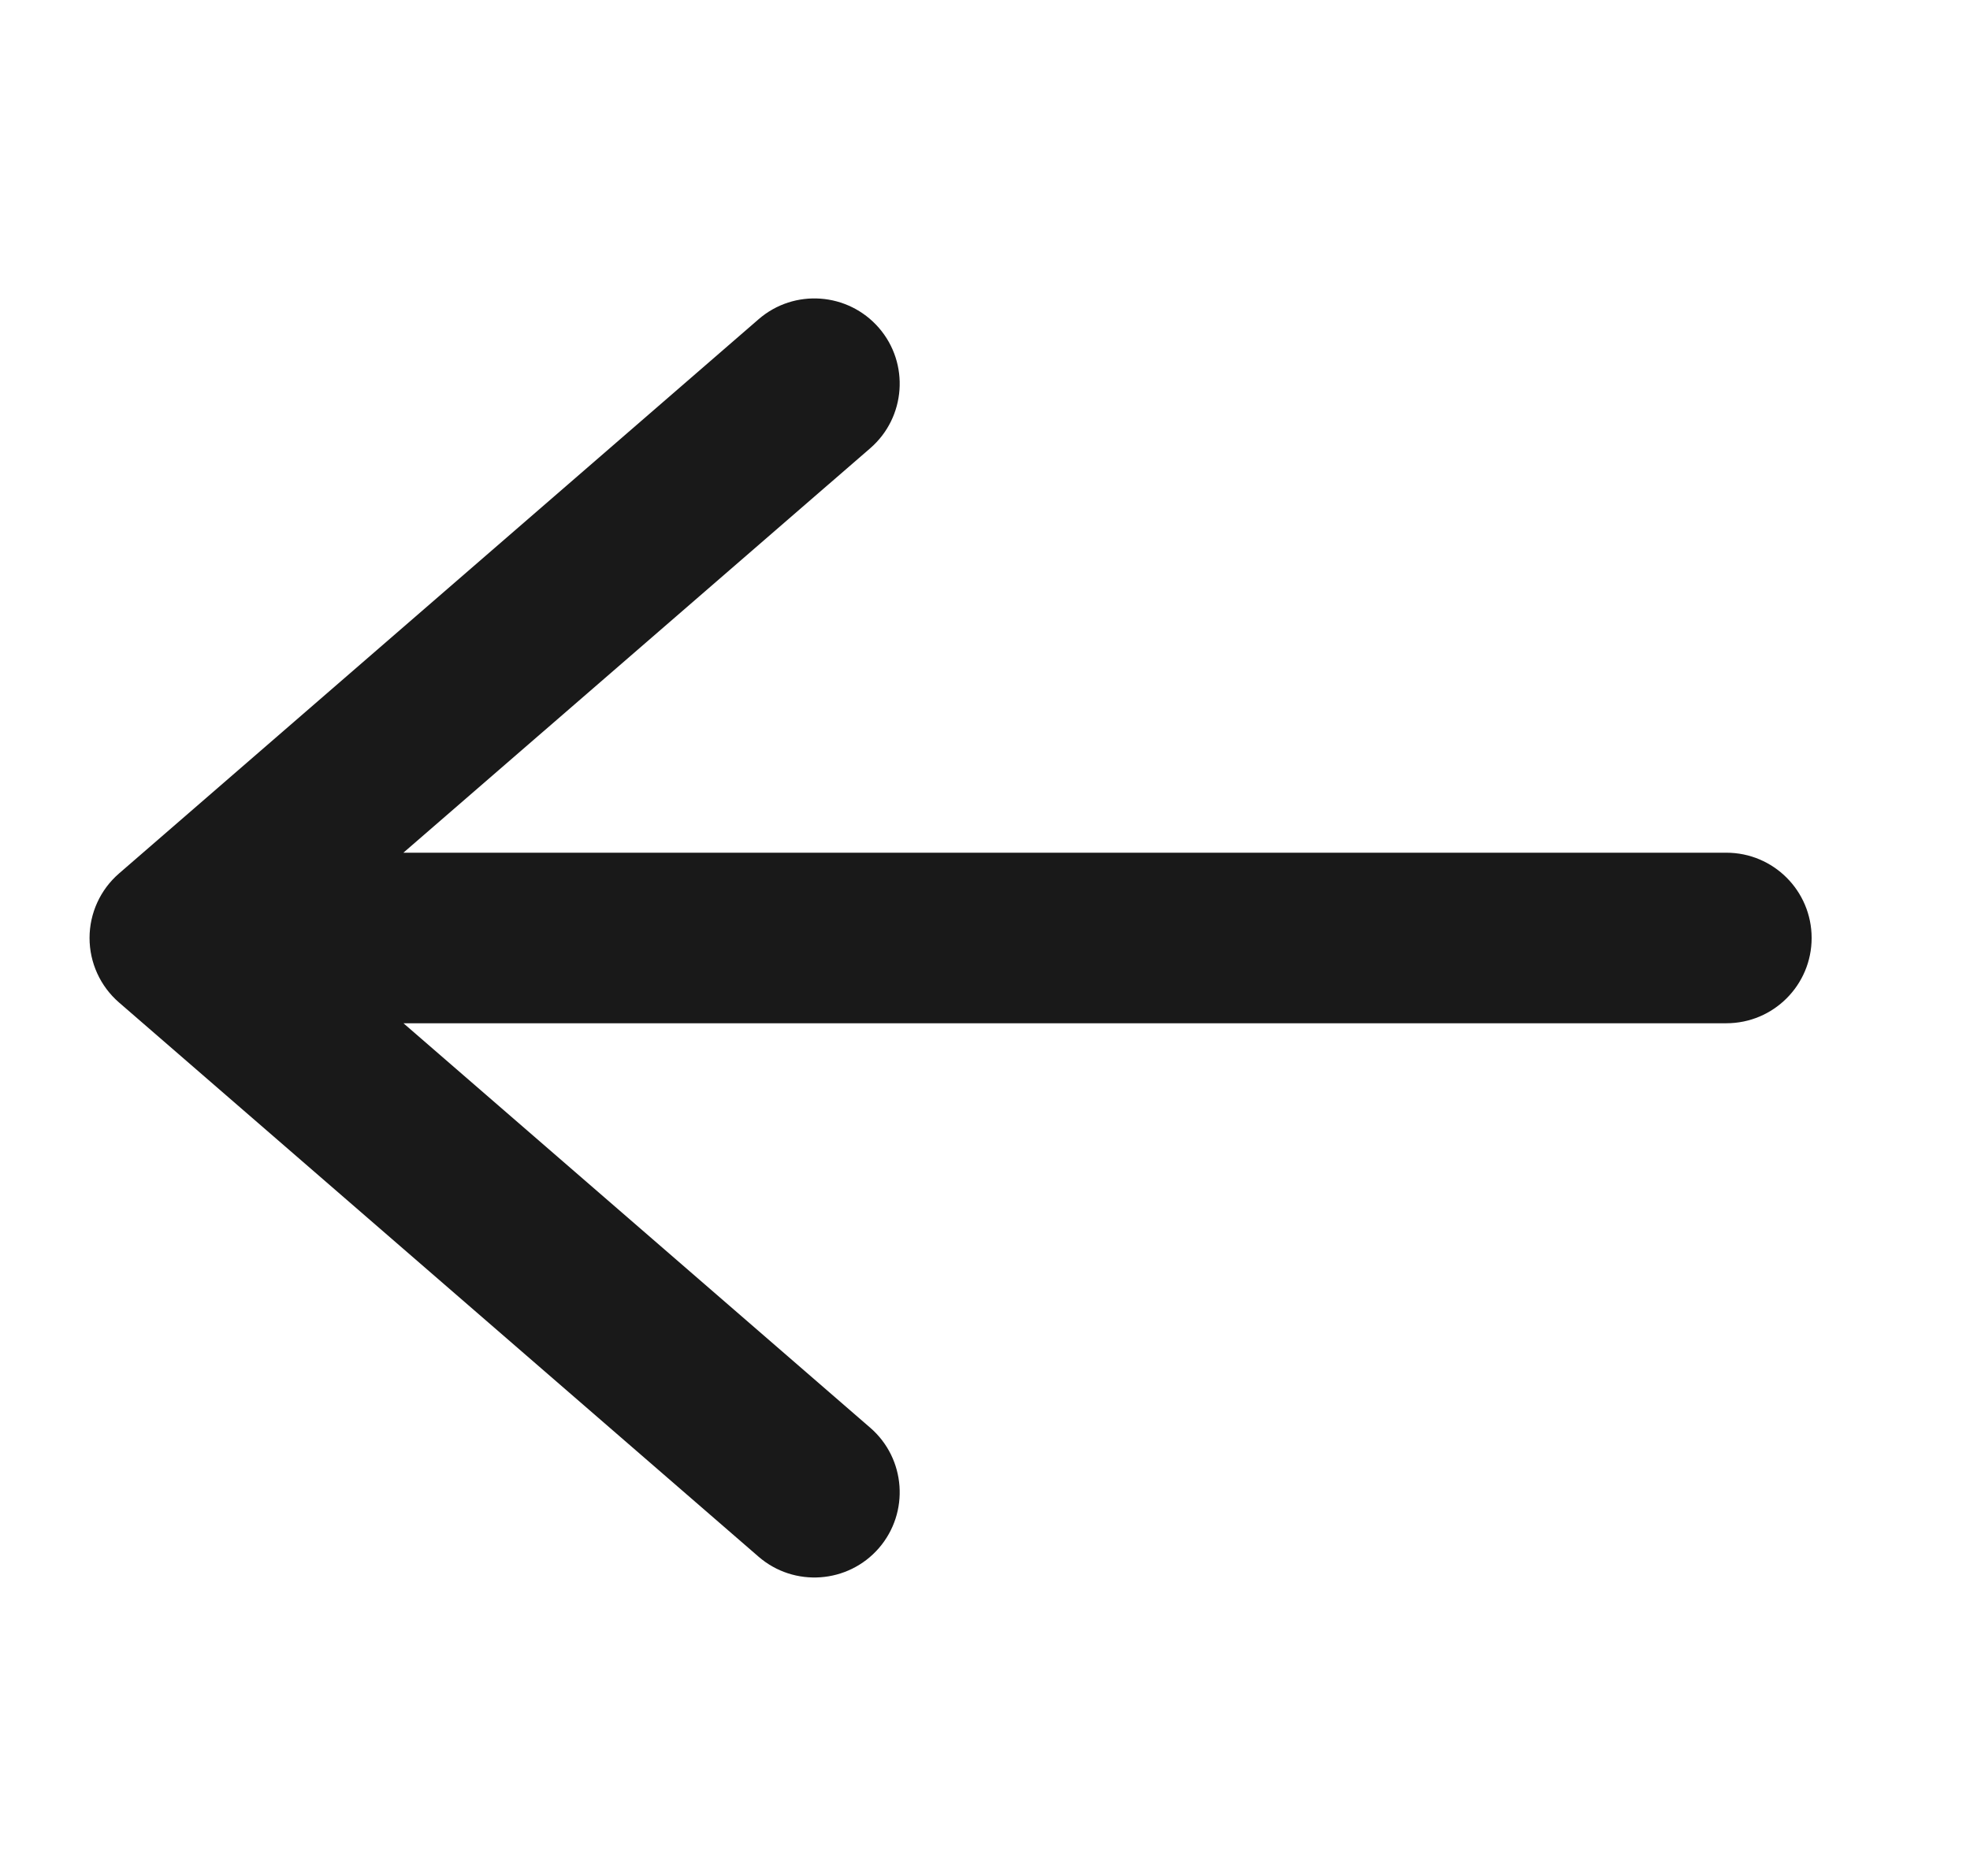 <svg width="21" height="20" viewBox="-1 -1 23 22" fill="none" xmlns="http://www.w3.org/2000/svg">
  <g opacity="0.9">
    <path fill-rule="evenodd" clip-rule="evenodd" d="M0.345 9.244C0.126 9.434 9.28952e-08 9.71 8.94368e-08 10C8.59784e-08 10.29 0.126 10.566 0.345 10.756L7.845 17.256C8.262 17.617 8.894 17.572 9.256 17.155C9.617 16.737 9.572 16.106 9.155 15.744L3.681 11L19.193 11C19.746 11 20.193 10.552 20.193 10C20.193 9.448 19.746 9 19.193 9L3.68 9L9.155 4.256C9.572 3.894 9.617 3.262 9.256 2.845C8.894 2.428 8.262 2.382 7.845 2.744L0.345 9.244Z" fill="black"/>
  </g>
</svg>
